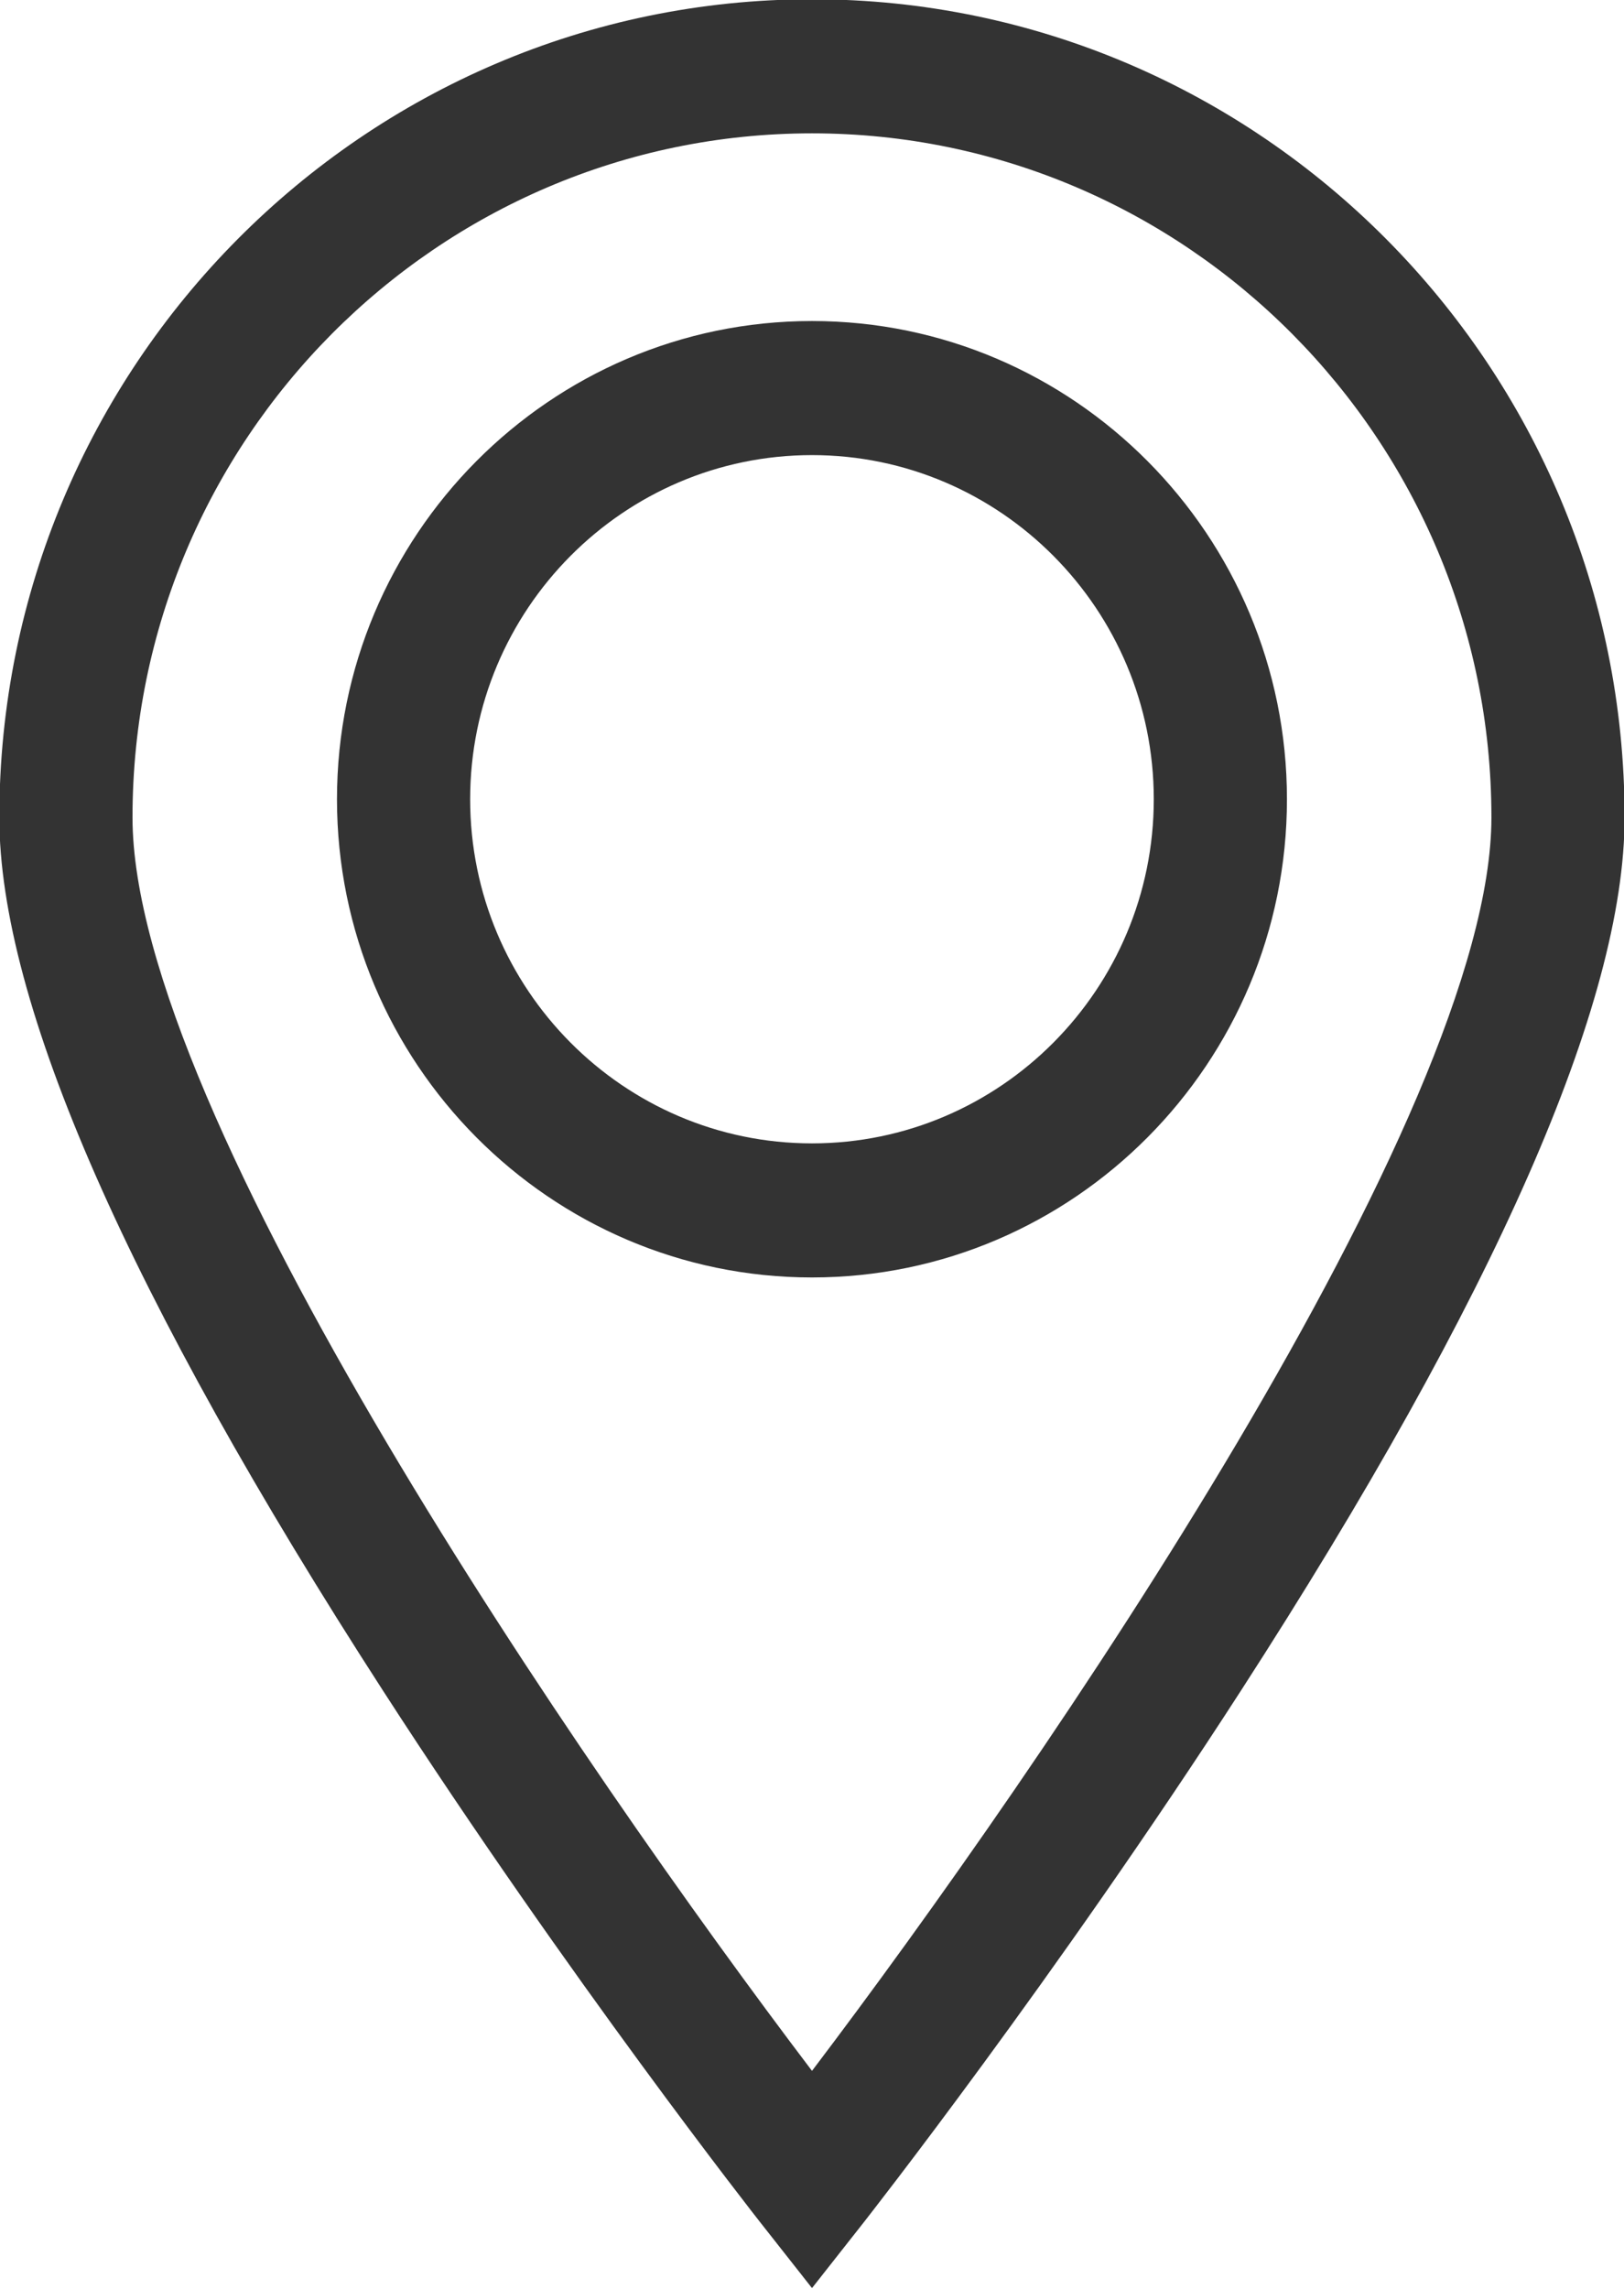 <svg 
 xmlns="http://www.w3.org/2000/svg"
 xmlns:xlink="http://www.w3.org/1999/xlink"
 width="22px" height="31px">
<path fill-rule="evenodd"  opacity="0.8" fill="rgb(0, 0, 0)"
 d="M16.809,22.901 C14.289,26.804 11.732,30.059 11.707,30.092 L11.000,30.990 L10.293,30.092 C10.267,30.059 7.711,26.804 5.190,22.901 C1.740,17.560 -0.009,13.579 -0.009,11.071 C-0.009,4.961 4.930,-0.010 11.000,-0.010 C17.070,-0.010 22.008,4.961 22.008,11.071 C22.008,13.579 20.259,17.560 16.809,22.901 ZM11.000,1.806 C5.925,1.806 1.795,5.962 1.795,11.071 C1.795,15.086 7.894,23.954 11.000,28.048 C14.105,23.954 20.204,15.085 20.204,11.071 C20.204,5.962 16.075,1.806 11.000,1.806 ZM11.000,17.302 C7.452,17.302 4.565,14.396 4.565,10.825 C4.565,7.254 7.452,4.348 11.000,4.348 C14.548,4.348 17.434,7.254 17.434,10.825 C17.434,14.396 14.548,17.302 11.000,17.302 ZM11.000,6.164 C8.447,6.164 6.369,8.255 6.369,10.825 C6.369,13.395 8.446,15.486 11.000,15.486 C13.553,15.486 15.630,13.395 15.630,10.825 C15.630,8.255 13.553,6.164 11.000,6.164 Z"/>
</svg>